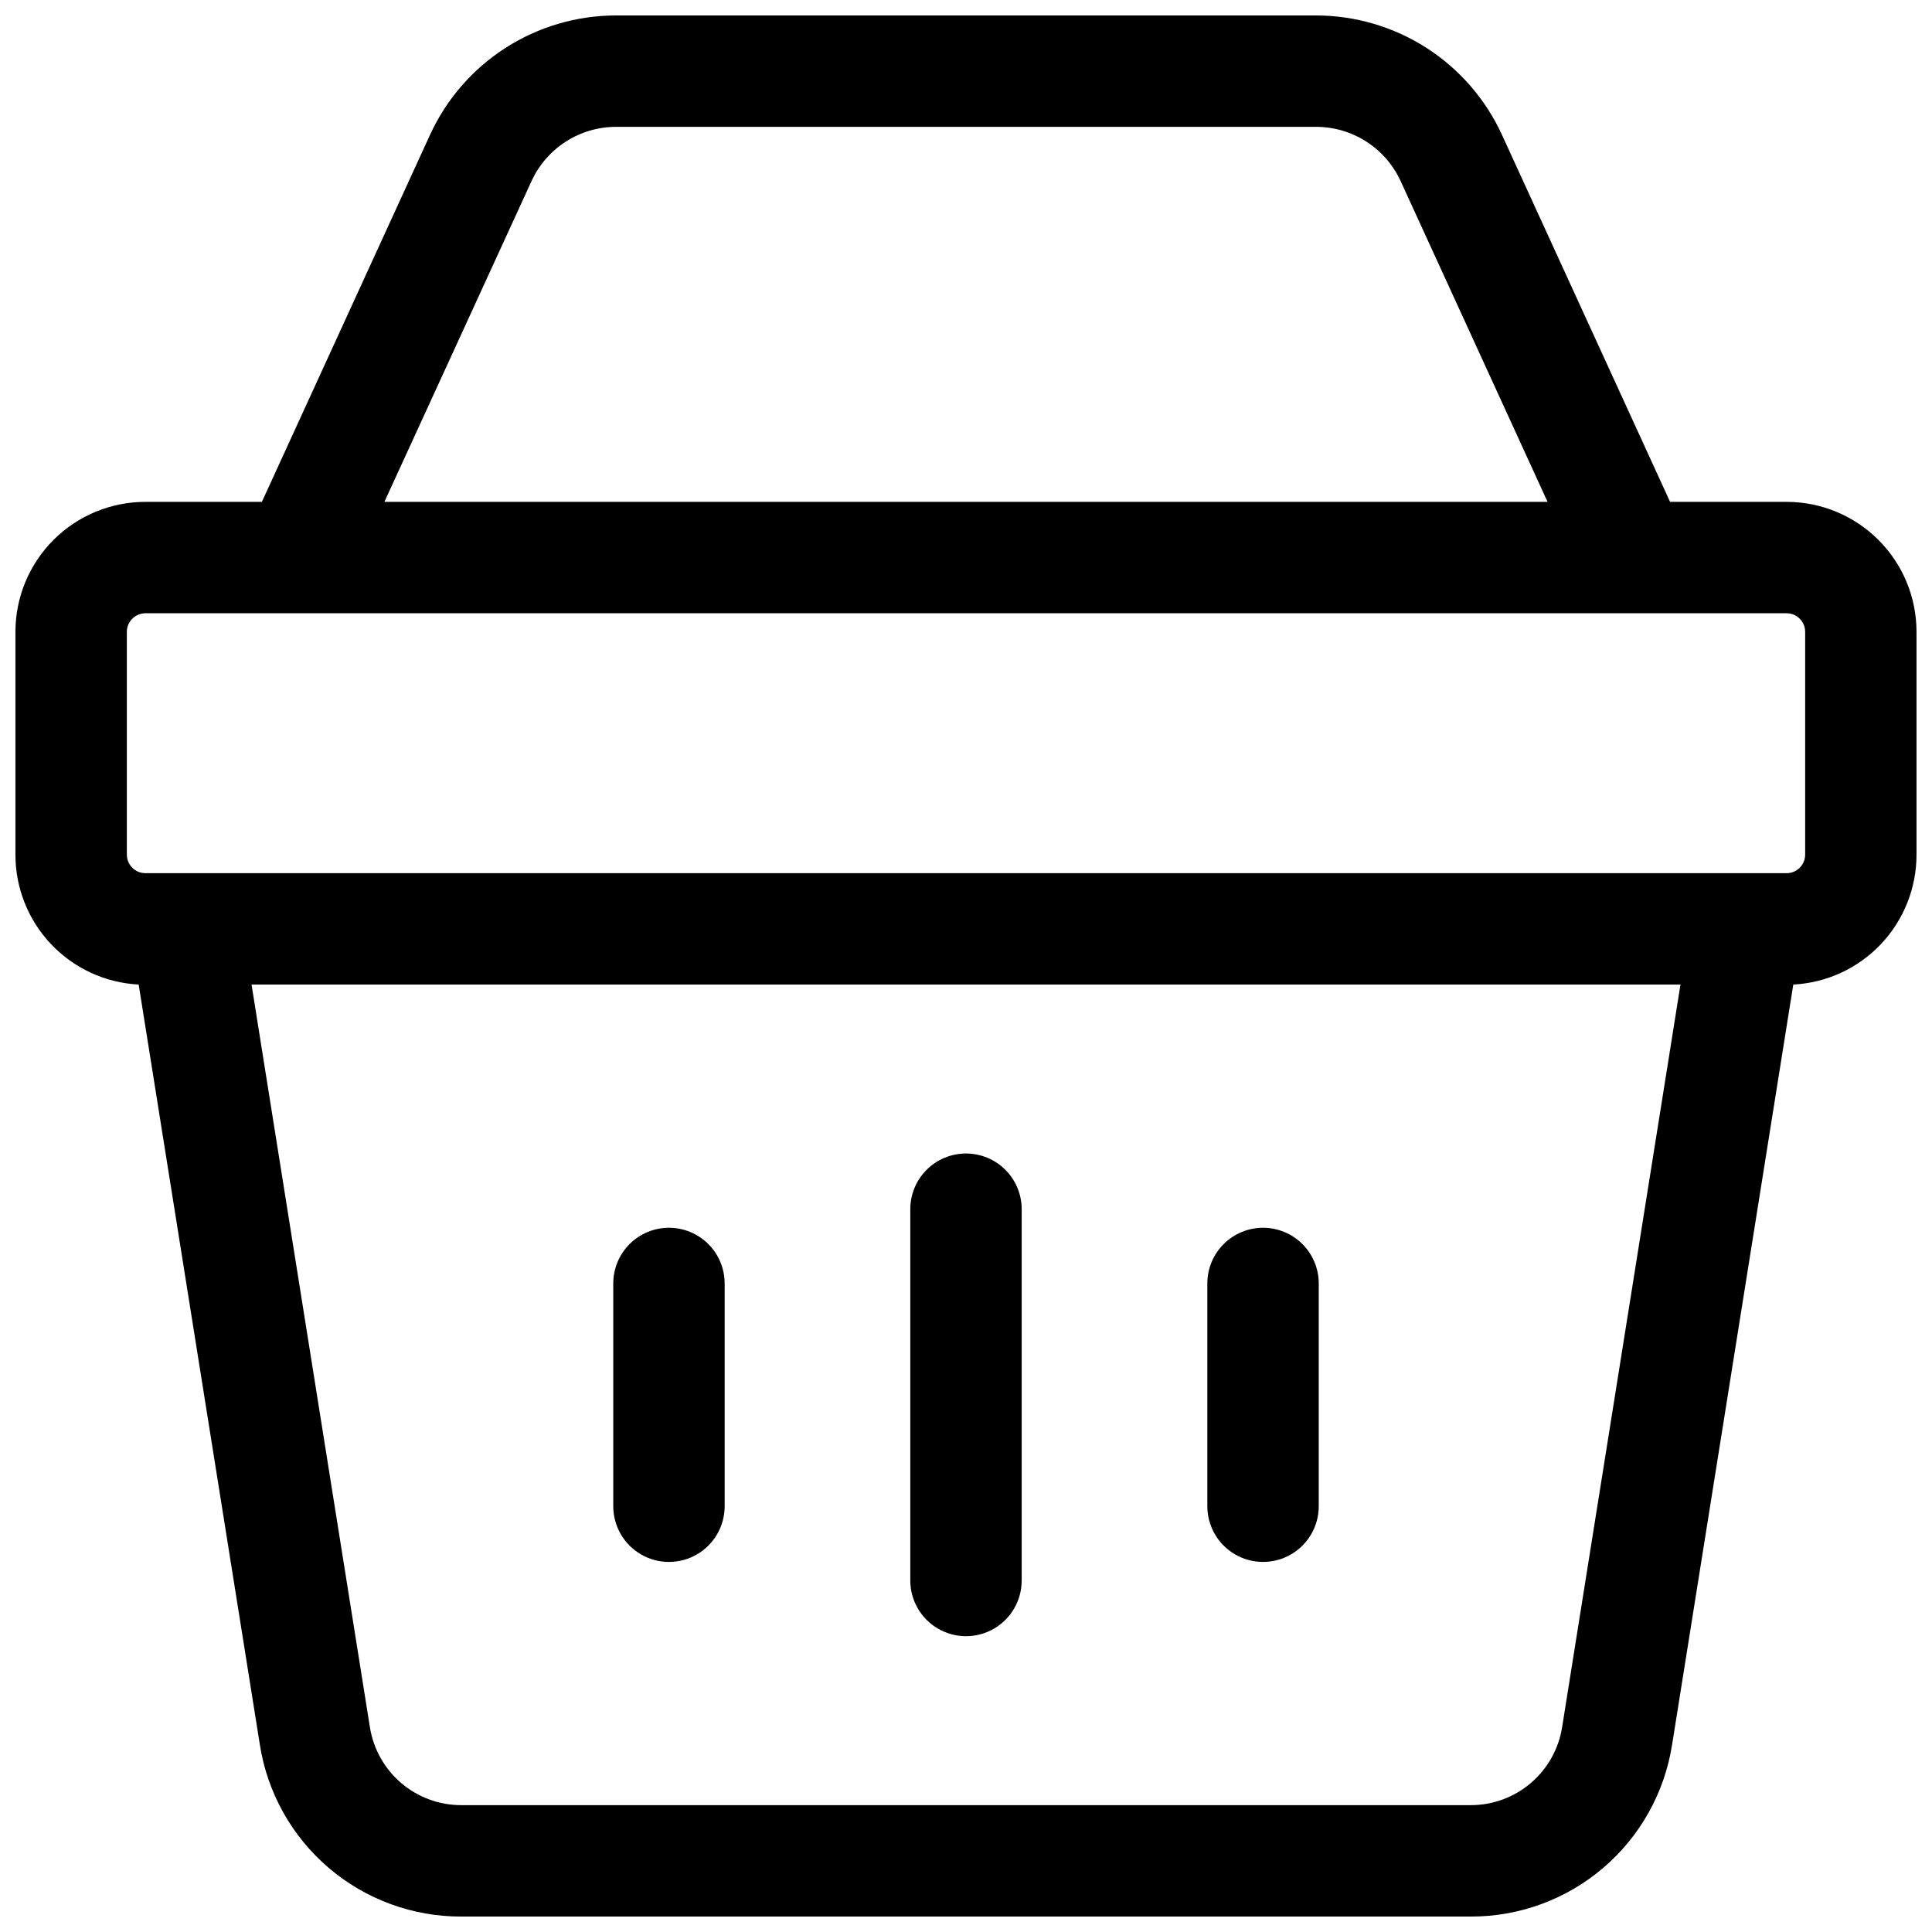 <?xml version="1.0" encoding="UTF-8"?>
<!-- Uploaded to: SVG Repo, www.svgrepo.com, Generator: SVG Repo Mixer Tools -->
<svg width="800px" height="800px" version="1.1" viewBox="144 144 512 512" xmlns="http://www.w3.org/2000/svg">
 <defs>
  <clipPath id="a">
   <path d="m148.09 148.09h503.81v503.81h-503.81z"/>
  </clipPath>
 </defs>
 <g clip-path="url(#a)">
  <path d="m617.46 277h-30.871l-44.574-97.316v-0.004c-4.328-9.414-11.262-17.391-19.98-22.988-8.719-5.594-18.859-8.578-29.219-8.598h-185.63c-10.359 0.02-20.5 3.004-29.219 8.598-8.719 5.598-15.652 13.574-19.98 22.988l-44.586 97.32h-30.867c-9.137 0-17.895 3.625-24.355 10.086-6.457 6.457-10.086 15.219-10.086 24.352v59.039c-0.012 8.836 3.371 17.336 9.449 23.746s14.387 10.238 23.211 10.695l32.105 201.39c1.98 12.738 8.461 24.34 18.266 32.707 9.809 8.367 22.289 12.941 35.176 12.891h267.39c12.891 0.051 25.371-4.523 35.176-12.891 9.805-8.367 16.285-19.969 18.266-32.707l32.109-201.39c8.82-0.457 17.129-4.285 23.207-10.695s9.461-14.91 9.449-23.746v-59.039c0-9.133-3.629-17.895-10.086-24.352-6.461-6.461-15.219-10.086-24.352-10.086zm-332.59-85.031c1.965-4.269 5.109-7.891 9.062-10.434 3.953-2.543 8.551-3.902 13.254-3.922h185.62c4.711 0.008 9.32 1.367 13.281 3.91 3.965 2.543 7.117 6.168 9.086 10.445l38.945 85.031h-308.25zm273.12 409.68c-0.898 5.793-3.848 11.066-8.305 14.871-4.457 3.805-10.129 5.883-15.988 5.863h-267.39c-5.859 0.02-11.531-2.059-15.988-5.863-4.457-3.805-7.402-9.078-8.305-14.871l-31.352-196.73h378.68zm64.395-231.17c0 1.309-0.52 2.559-1.441 3.481s-2.172 1.441-3.477 1.441h-434.93c-2.719 0-4.922-2.203-4.922-4.922v-59.039c0-2.715 2.203-4.918 4.922-4.918h434.93c1.305 0 2.555 0.516 3.477 1.441 0.922 0.922 1.441 2.172 1.441 3.477z"/>
 </g>
 <path d="m400 449.69c-3.918 0-7.672 1.555-10.438 4.324-2.769 2.766-4.324 6.519-4.324 10.434v98.402c0 5.273 2.812 10.145 7.379 12.781 4.566 2.637 10.195 2.637 14.762 0 4.566-2.637 7.379-7.508 7.379-12.781v-98.402c0-3.914-1.555-7.668-4.324-10.434-2.766-2.769-6.519-4.324-10.434-4.324z"/>
 <path d="m478.72 469.37c-3.914 0-7.668 1.555-10.438 4.324-2.766 2.766-4.324 6.519-4.324 10.434v59.043c0 5.273 2.816 10.145 7.383 12.781s10.191 2.637 14.758 0 7.383-7.508 7.383-12.781v-59.043c0-3.914-1.559-7.668-4.324-10.434-2.769-2.769-6.523-4.324-10.438-4.324z"/>
 <path d="m321.28 469.37c-3.914 0-7.668 1.555-10.438 4.324-2.766 2.766-4.32 6.519-4.32 10.434v59.043c0 5.273 2.812 10.145 7.379 12.781 4.566 2.637 10.191 2.637 14.762 0 4.566-2.637 7.379-7.508 7.379-12.781v-59.043c0-3.914-1.555-7.668-4.324-10.434-2.769-2.769-6.523-4.324-10.438-4.324z"/>
</svg>